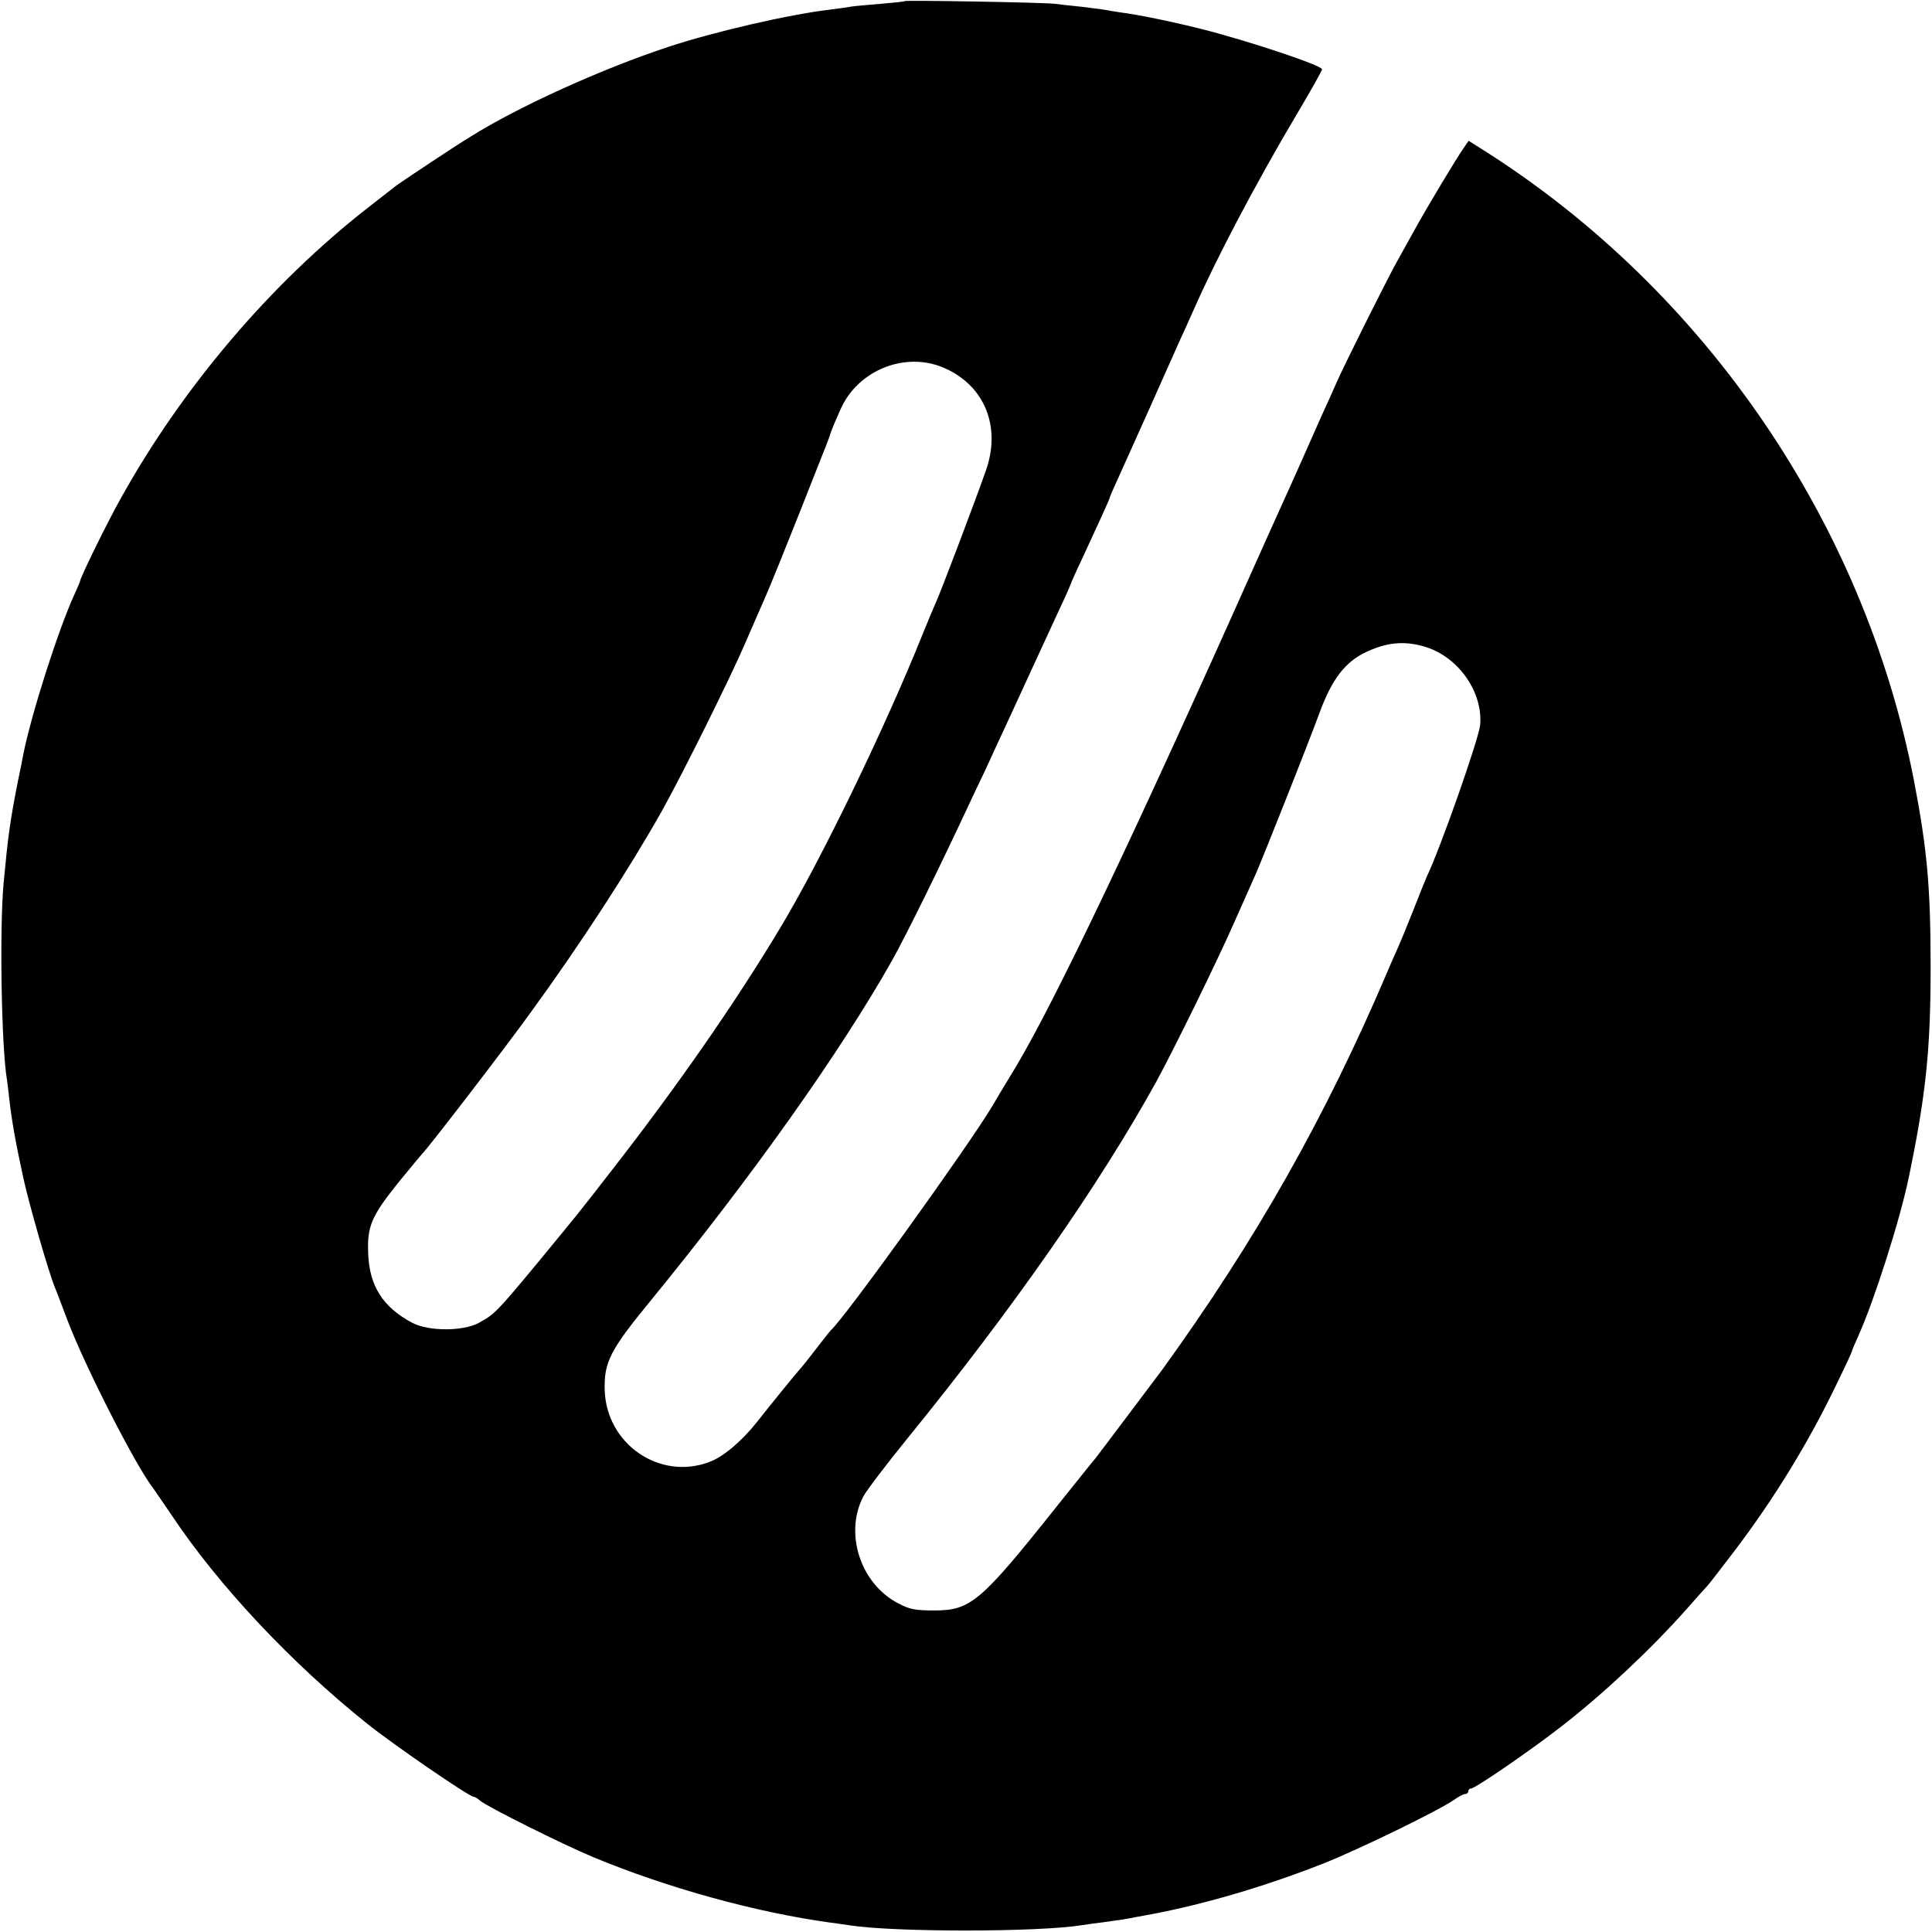 <?xml version="1.0" standalone="no"?>
<!DOCTYPE svg PUBLIC "-//W3C//DTD SVG 20010904//EN"
 "http://www.w3.org/TR/2001/REC-SVG-20010904/DTD/svg10.dtd">
<svg version="1.0" xmlns="http://www.w3.org/2000/svg"
 width="700pt" height="700pt" viewBox="0 0 700 700"
 preserveAspectRatio="xMidYMid meet">
<g transform="translate(0,700) scale(0.1,-0.1)"
fill="#000000" stroke="none">
<path d="M3278 6996 c-1 -2 -42 -6 -89 -10 -47 -4 -95 -8 -105 -10 -10 -2 -45
-7 -78 -11 -151 -18 -422 -81 -585 -135 -242 -80 -542 -216 -716 -325 -58 -35
-259 -169 -274 -181 -9 -7 -52 -41 -96 -75 -353 -275 -673 -651 -897 -1054
-49 -87 -148 -289 -148 -301 0 -2 -9 -23 -20 -47 -57 -123 -157 -435 -186
-582 -2 -11 -10 -54 -19 -95 -29 -147 -36 -200 -52 -370 -15 -164 -8 -592 12
-711 2 -13 6 -46 9 -74 9 -78 22 -152 51 -285 21 -96 91 -339 114 -395 5 -11
25 -65 46 -120 63 -166 249 -531 312 -610 4 -6 34 -49 65 -95 170 -255 433
-535 708 -755 92 -74 370 -265 386 -265 4 0 15 -6 23 -14 26 -22 298 -158 411
-205 267 -111 589 -200 859 -237 25 -3 57 -8 71 -10 163 -25 682 -25 842 1 13
2 46 7 73 10 72 10 86 12 120 19 17 3 44 8 60 11 194 37 411 101 622 184 130
52 418 192 473 231 15 11 33 20 39 20 6 0 11 5 11 10 0 6 5 10 10 10 15 0 220
141 330 227 152 118 324 280 450 422 36 41 70 79 76 85 6 6 48 61 94 121 150
197 277 405 383 628 26 53 47 99 47 102 0 2 11 28 24 57 57 127 151 421 182
573 62 298 79 463 79 760 0 294 -13 431 -61 680 -181 931 -755 1771 -1556
2279 l-57 36 -19 -28 c-24 -34 -126 -203 -178 -297 -21 -38 -49 -88 -61 -110
-31 -54 -193 -378 -220 -440 -12 -28 -36 -81 -54 -120 -17 -38 -49 -110 -71
-160 -22 -49 -51 -115 -65 -145 -14 -30 -62 -138 -108 -240 -435 -975 -720
-1572 -863 -1813 -43 -70 -82 -136 -87 -145 -88 -147 -537 -771 -585 -812 -3
-3 -27 -33 -53 -67 -26 -34 -53 -68 -60 -75 -11 -12 -113 -137 -155 -191 -55
-69 -122 -126 -172 -144 -180 -68 -373 65 -379 260 -3 101 19 145 166 324 368
450 689 903 875 1233 50 89 174 340 295 600 20 41 54 113 75 160 22 47 76 164
120 260 44 96 98 213 119 258 22 46 39 86 39 87 0 2 17 41 39 87 65 140 101
219 101 223 0 3 14 35 31 72 17 38 69 154 116 258 47 105 95 213 107 240 13
28 36 79 52 115 80 182 222 452 370 702 52 87 94 162 94 167 0 14 -264 102
-437 146 -104 26 -229 52 -293 60 -19 3 -46 7 -60 10 -13 2 -52 7 -86 11 -33
3 -74 8 -90 10 -32 5 -540 14 -546 10z m145 -1330 c145 -64 205 -213 149 -371
-38 -109 -165 -444 -182 -480 -5 -11 -26 -60 -46 -110 -137 -342 -372 -827
-519 -1070 -162 -270 -374 -575 -616 -885 -125 -161 -107 -138 -265 -330 -142
-171 -151 -181 -209 -213 -57 -31 -182 -31 -241 0 -107 57 -156 134 -160 252
-4 98 12 135 109 256 45 55 84 102 87 105 17 15 295 376 393 512 182 250 359
523 477 733 74 133 244 475 298 600 17 39 49 113 72 165 23 52 79 192 126 310
47 118 90 229 97 245 6 17 12 32 13 35 1 8 15 42 39 96 63 144 237 213 378
150z m1732 -1007 c124 -33 218 -162 208 -285 -4 -48 -143 -445 -193 -549 -5
-11 -27 -66 -49 -122 -22 -56 -50 -124 -62 -150 -12 -26 -27 -61 -34 -78 -224
-525 -474 -967 -812 -1435 -25 -33 -235 -313 -245 -325 -5 -5 -66 -82 -136
-169 -280 -352 -315 -381 -448 -381 -66 0 -89 4 -128 25 -138 70 -198 254
-128 388 11 21 84 117 162 213 382 470 694 918 899 1289 64 117 223 441 286
585 32 72 66 148 76 171 27 62 192 477 229 579 46 126 95 189 175 225 70 32
131 38 200 19z"/>
</g>
</svg>
